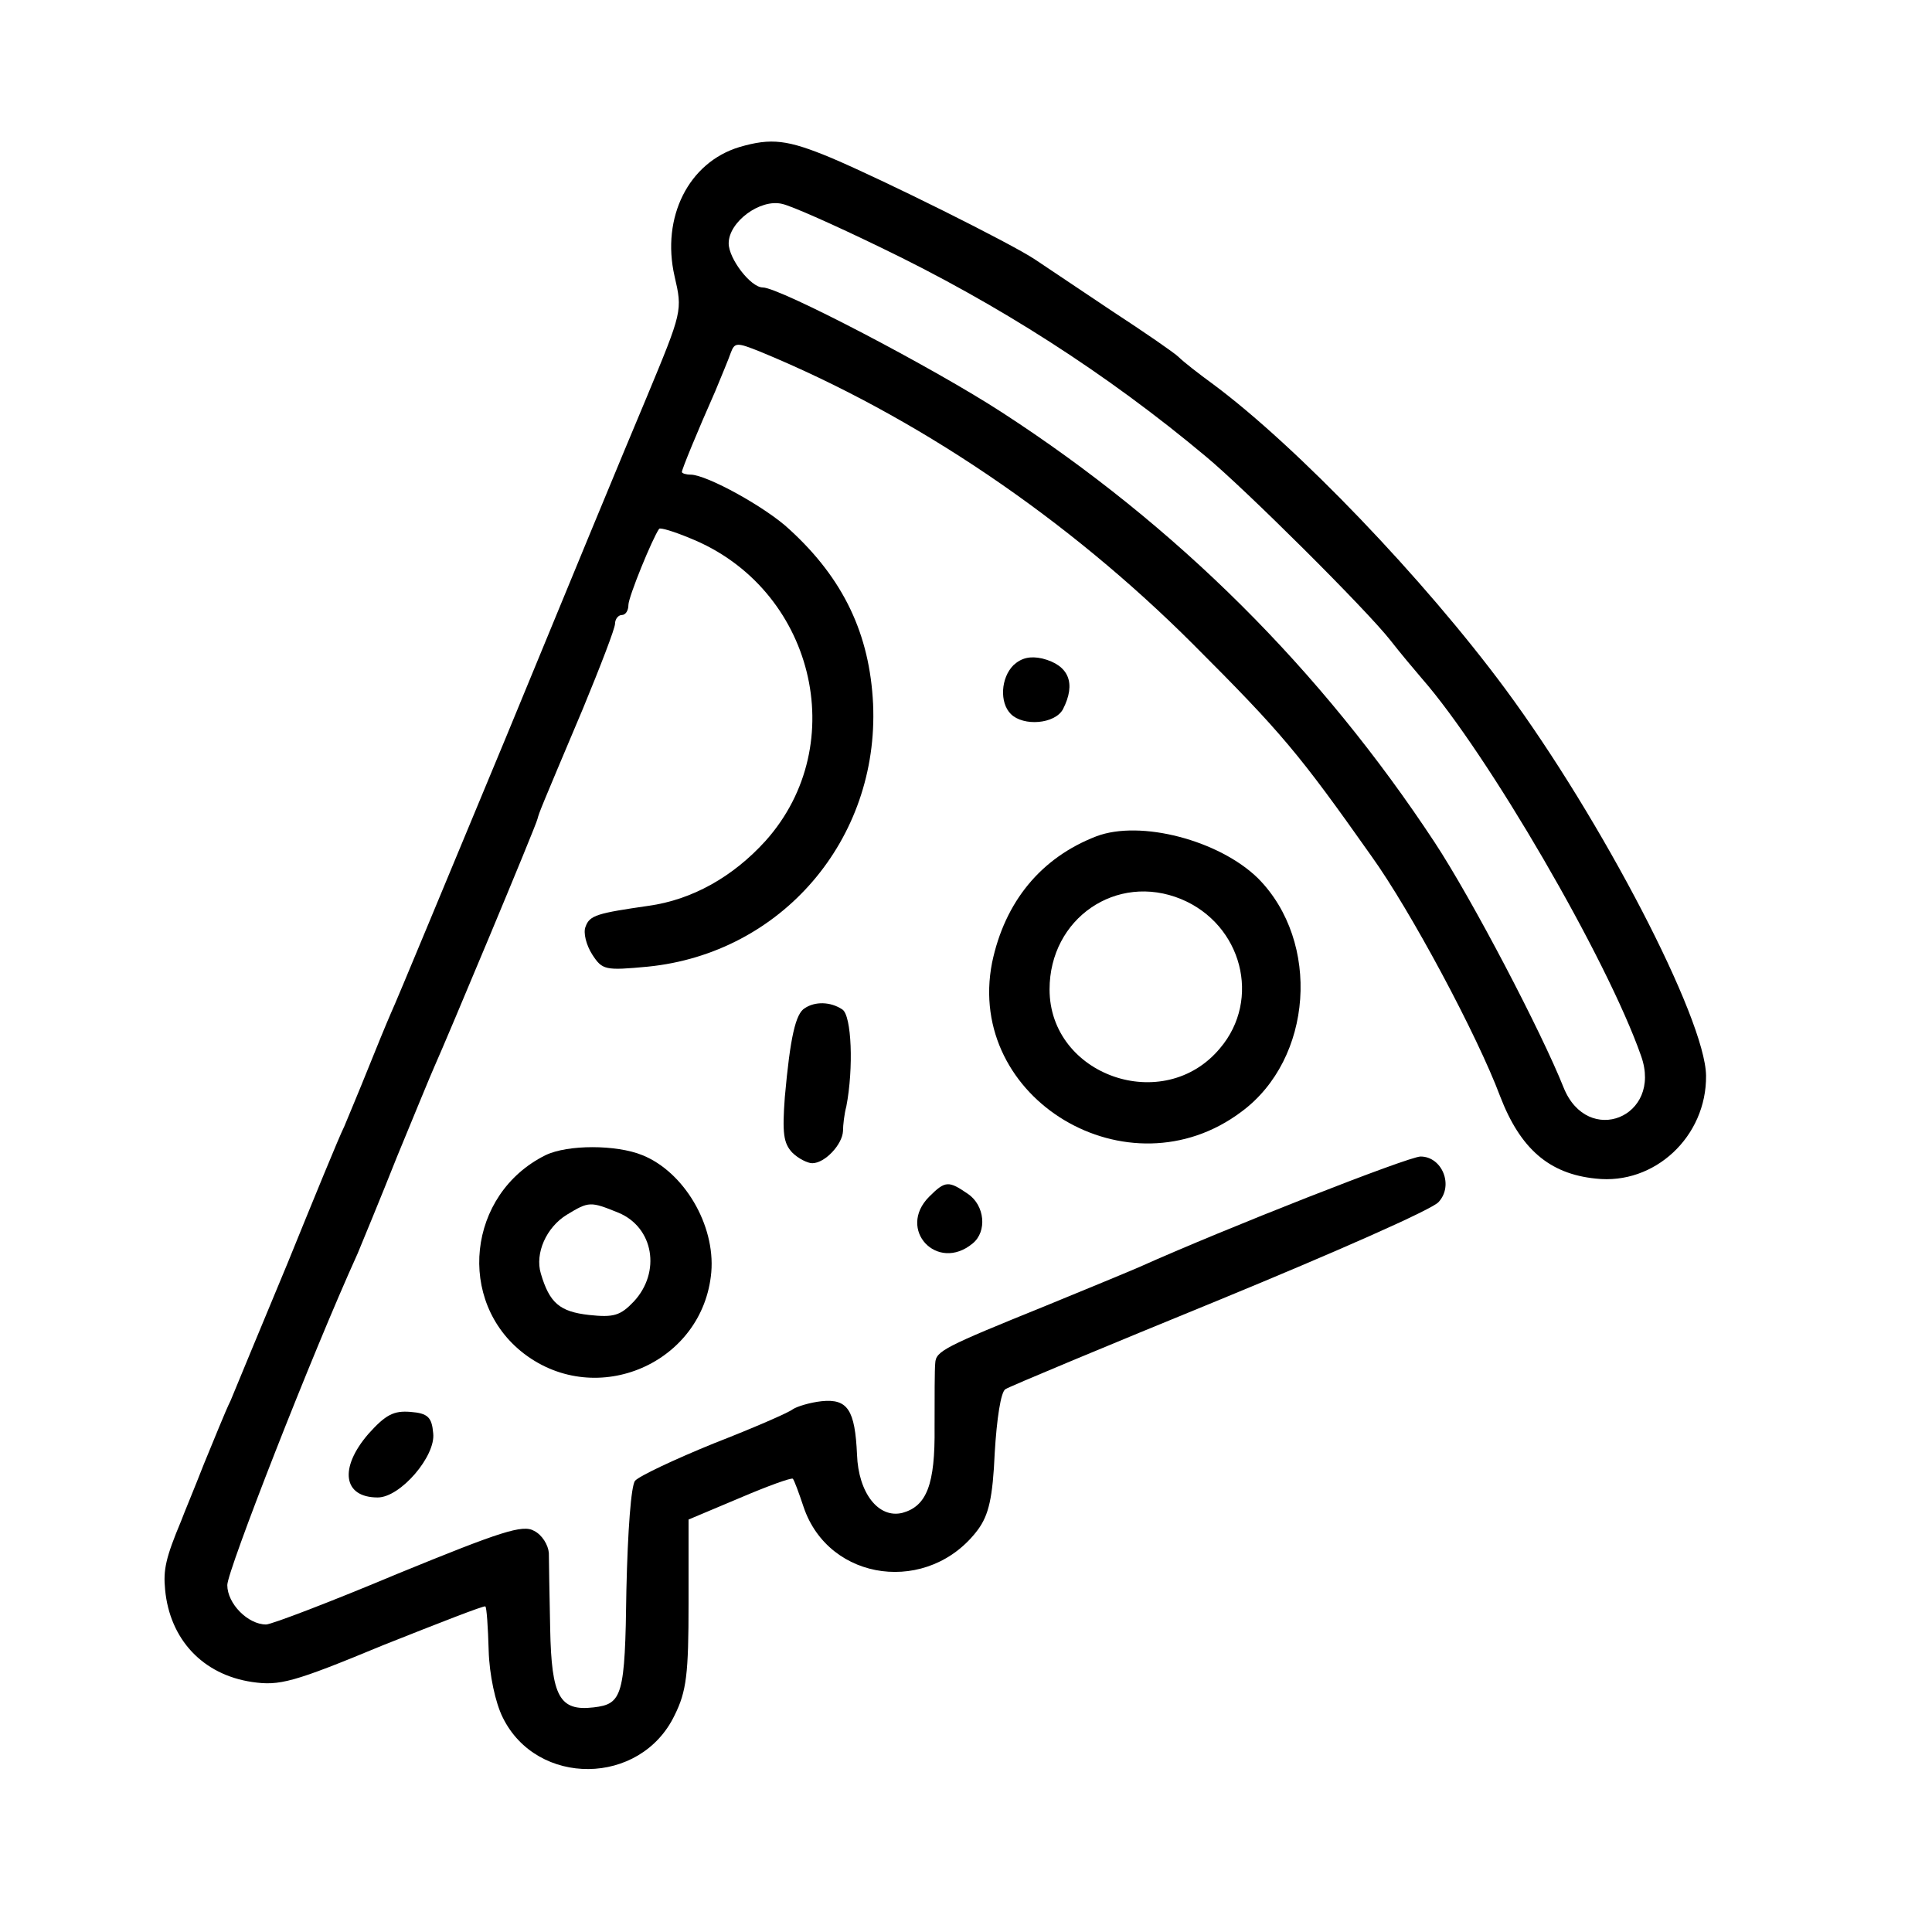 <?xml version="1.0" standalone="no"?>
<!DOCTYPE svg PUBLIC "-//W3C//DTD SVG 20010904//EN"
 "http://www.w3.org/TR/2001/REC-SVG-20010904/DTD/svg10.dtd">
<svg version="1.0" xmlns="http://www.w3.org/2000/svg"
 width="289pt" height="289pt" viewBox="0 0 289 289"
 preserveAspectRatio="xMidYMid meet">
<g transform="translate(0,289) scale(0.1,-0.1)"
fill="#000000" stroke="none">
<path d="M1106 2670 c-76 -23 -117 -105 -97 -193 12 -52 12 -52 -42 -182 -30
-71 -125 -301 -211 -510 -87 -209 -163 -393 -171 -410 -7 -16 -23 -55 -35 -85
-12 -30 -28 -68 -35 -85 -8 -16 -46 -109 -85 -205 -40 -96 -78 -188 -85 -205
-8 -16 -25 -59 -40 -95 -14 -36 -30 -74 -34 -85 -23 -55 -27 -73 -24 -103 7
-74 56 -127 130 -138 41 -6 61 -1 196 55 83 33 152 60 153 58 2 -1 4 -31 5
-66 1 -36 10 -78 21 -100 51 -104 206 -103 257 3 18 36 21 62 21 168 l0 125
76 32 c42 18 78 31 80 29 2 -2 9 -21 16 -42 38 -113 188 -132 261 -34 16 22
22 47 25 115 3 50 9 91 16 95 6 4 150 64 321 134 170 70 318 135 327 146 23
25 5 68 -27 68 -18 0 -293 -108 -420 -165 -16 -7 -79 -33 -140 -58 -153 -62
-165 -68 -166 -86 -1 -9 -1 -52 -1 -96 1 -86 -12 -118 -48 -128 -36 -9 -66 30
-68 87 -3 67 -14 84 -53 80 -18 -2 -37 -8 -43 -12 -6 -5 -59 -28 -118 -51 -59
-24 -112 -49 -118 -56 -6 -7 -11 -75 -13 -163 -2 -159 -6 -171 -49 -176 -51
-6 -63 16 -65 117 -1 51 -2 102 -2 114 -1 12 -10 27 -22 33 -17 10 -50 -1
-204 -64 -100 -42 -189 -76 -197 -76 -27 0 -58 31 -58 59 0 21 126 344 195
496 7 17 34 82 59 145 26 63 51 124 56 135 18 40 152 360 154 370 3 11 3 11
68 165 26 63 48 120 48 127 0 7 5 13 10 13 6 0 10 7 10 15 0 12 36 100 46 114
2 2 22 -4 46 -14 185 -74 243 -308 113 -453 -49 -54 -110 -88 -175 -97 -76
-11 -88 -14 -94 -31 -4 -9 1 -28 10 -42 15 -23 19 -24 83 -18 200 20 346 190
337 393 -5 104 -44 187 -125 261 -35 33 -124 82 -148 82 -7 0 -13 2 -13 4 0 4
23 60 50 121 9 22 20 48 23 57 6 16 9 16 44 2 233 -96 460 -250 648 -438 132
-132 158 -163 266 -316 59 -82 159 -269 193 -360 30 -78 73 -116 143 -123 88
-10 166 63 165 154 -1 85 -156 383 -300 578 -122 165 -312 363 -437 456 -22
16 -45 34 -52 41 -6 6 -51 37 -100 69 -48 32 -100 67 -115 77 -36 24 -227 119
-305 152 -65 27 -89 30 -137 16z m209 -149 c177 -85 341 -190 489 -314 59 -49
240 -229 276 -275 14 -18 35 -43 47 -57 98 -112 277 -419 328 -565 32 -91 -80
-136 -116 -47 -33 83 -137 282 -193 367 -170 258 -385 473 -647 643 -103 67
-333 187 -358 187 -18 0 -51 43 -51 66 0 32 47 67 80 59 14 -3 79 -32 145 -64z"/>
<path d="M1516 1895 c-19 -19 -21 -56 -4 -73 19 -19 66 -15 78 7 20 39 9 66
-31 76 -18 4 -31 1 -43 -10z"/>
<path d="M1640 1639 c-83 -32 -137 -98 -156 -189 -40 -204 204 -350 373 -223
107 79 119 254 25 349 -58 57 -176 88 -242 63z m127 -94 c91 -38 120 -150 58
-223 -84 -101 -255 -41 -255 88 0 106 100 175 197 135z"/>
<path d="M1204 1382 c-14 -8 -22 -44 -30 -133 -4 -54 -2 -69 11 -83 9 -9 23
-16 30 -16 19 0 45 28 46 48 0 9 2 26 5 37 11 57 8 136 -6 145 -18 12 -41 12
-56 2z"/>
<path d="M816 1162 c-117 -58 -134 -219 -32 -297 109 -83 268 -14 280 122 6
71 -41 150 -103 175 -39 16 -112 16 -145 0z m109 -86 c53 -22 64 -89 23 -133
-20 -21 -30 -24 -67 -20 -44 5 -59 18 -72 62 -9 30 8 69 39 88 33 20 35 20 77
3z"/>
<path d="M1390 1100 c-49 -49 12 -114 65 -70 22 18 18 57 -7 74 -29 20 -34 20
-58 -4z"/>
<path d="M551 745 c-44 -51 -38 -95 14 -95 34 0 87 62 83 96 -2 24 -8 30 -34
32 -25 2 -37 -4 -63 -33z"/>
</g>
</svg>
